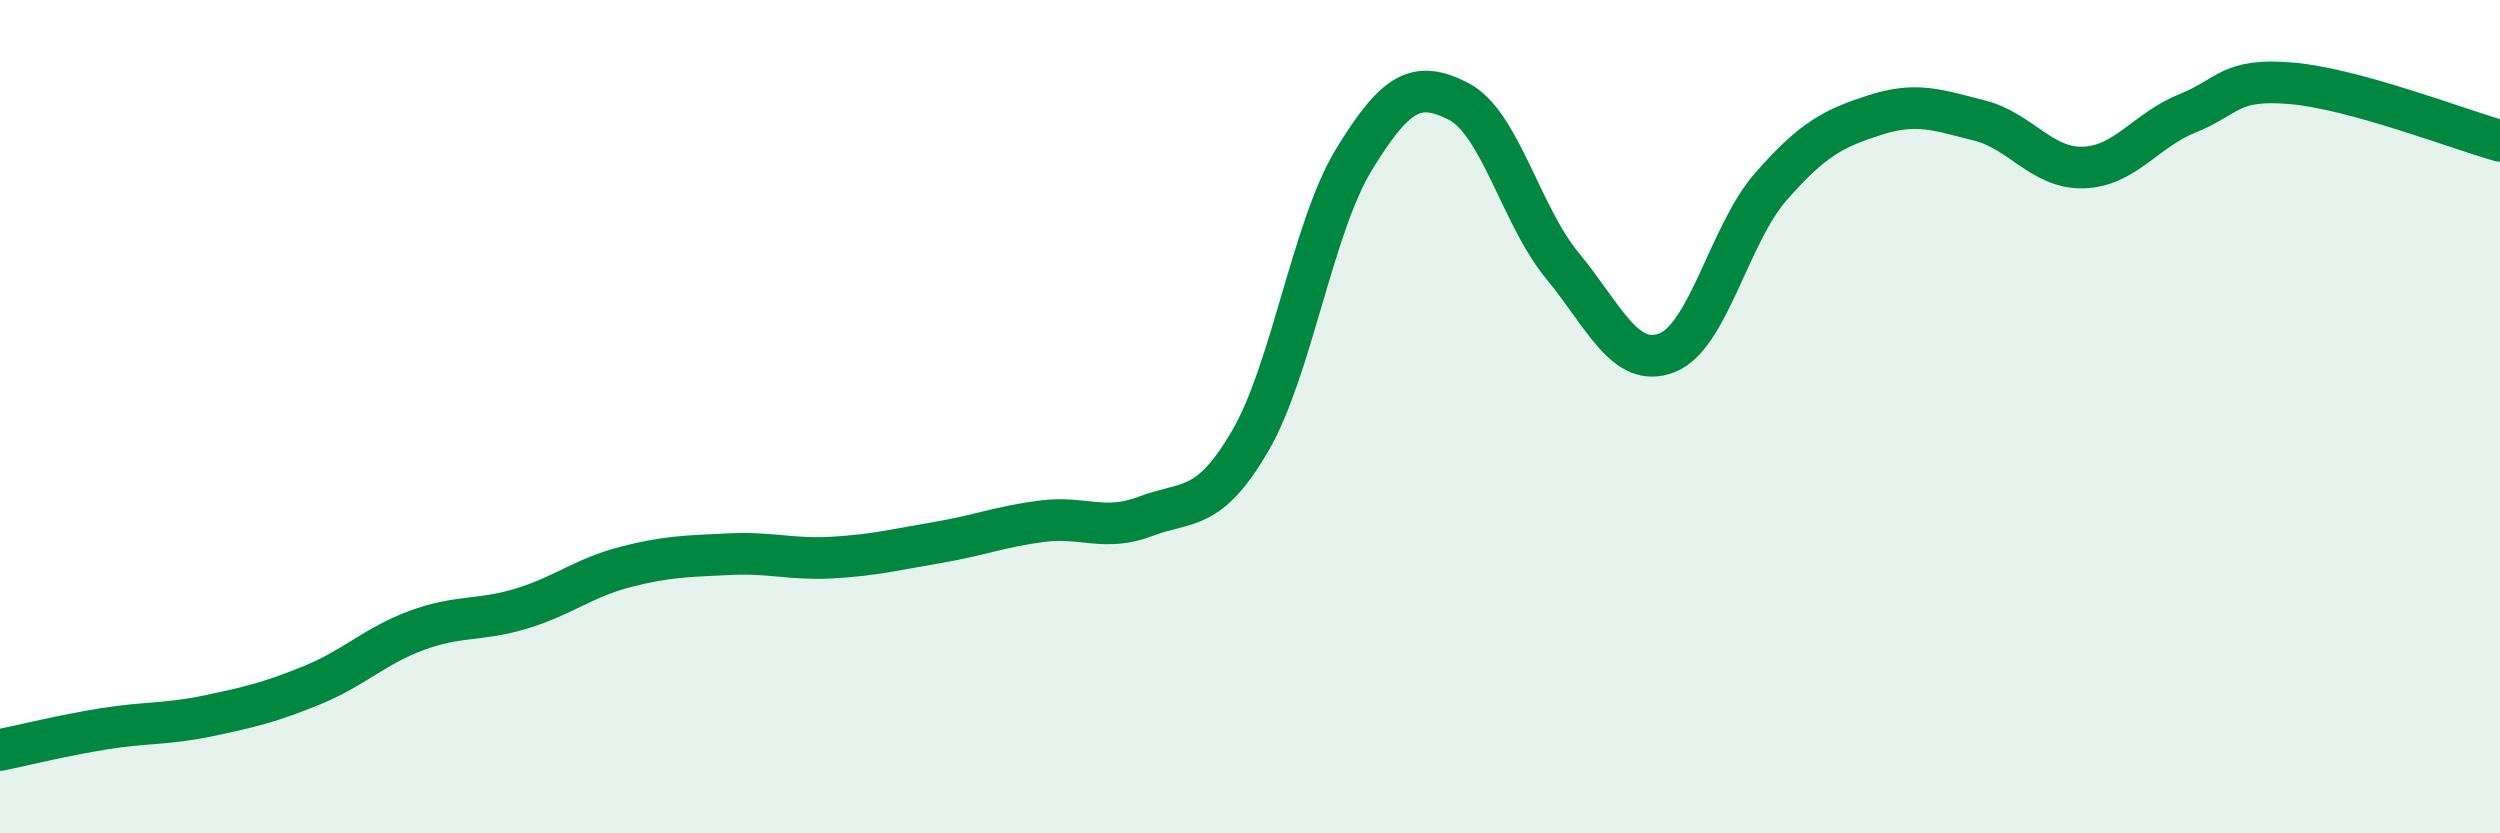 
    <svg width="60" height="20" viewBox="0 0 60 20" xmlns="http://www.w3.org/2000/svg">
      <path
        d="M 0,18 C 0.5,17.9 1.5,17.65 2.5,17.49 C 3.5,17.33 4,17.39 5,17.18 C 6,16.97 6.5,16.85 7.5,16.44 C 8.5,16.03 9,15.5 10,15.13 C 11,14.76 11.5,14.91 12.5,14.61 C 13.5,14.31 14,13.87 15,13.61 C 16,13.35 16.5,13.35 17.5,13.3 C 18.5,13.25 19,13.44 20,13.38 C 21,13.32 21.5,13.19 22.5,13.02 C 23.5,12.85 24,12.64 25,12.51 C 26,12.38 26.5,12.77 27.5,12.39 C 28.5,12.01 29,12.3 30,10.59 C 31,8.88 31.5,5.45 32.5,3.82 C 33.5,2.19 34,1.92 35,2.43 C 36,2.94 36.5,5.17 37.5,6.38 C 38.5,7.59 39,8.85 40,8.47 C 41,8.09 41.5,5.62 42.5,4.48 C 43.5,3.34 44,3.08 45,2.76 C 46,2.44 46.5,2.64 47.5,2.89 C 48.5,3.14 49,4.05 50,4.02 C 51,3.99 51.5,3.12 52.5,2.72 C 53.5,2.32 53.5,1.87 55,2 C 56.5,2.13 59,3.1 60,3.38L60 20L0 20Z"
        fill="#008740"
        opacity="0.1"
        stroke-linecap="round"
        stroke-linejoin="round"
      />
      <path
        d="M 0,18 C 0.5,17.9 1.5,17.65 2.5,17.49 C 3.5,17.33 4,17.39 5,17.18 C 6,16.97 6.5,16.85 7.5,16.44 C 8.5,16.03 9,15.5 10,15.13 C 11,14.76 11.5,14.91 12.5,14.61 C 13.5,14.31 14,13.87 15,13.61 C 16,13.35 16.5,13.35 17.5,13.3 C 18.5,13.25 19,13.44 20,13.38 C 21,13.32 21.5,13.19 22.5,13.02 C 23.5,12.85 24,12.64 25,12.51 C 26,12.38 26.5,12.77 27.5,12.39 C 28.5,12.01 29,12.3 30,10.59 C 31,8.88 31.5,5.45 32.5,3.82 C 33.5,2.19 34,1.92 35,2.43 C 36,2.94 36.5,5.17 37.5,6.38 C 38.5,7.59 39,8.85 40,8.47 C 41,8.09 41.5,5.62 42.5,4.48 C 43.5,3.34 44,3.08 45,2.76 C 46,2.44 46.5,2.64 47.5,2.89 C 48.5,3.14 49,4.05 50,4.02 C 51,3.99 51.5,3.12 52.5,2.72 C 53.5,2.32 53.5,1.87 55,2 C 56.5,2.13 59,3.1 60,3.38"
        stroke="#008740"
        stroke-width="1"
        fill="none"
        stroke-linecap="round"
        stroke-linejoin="round"
      />
    </svg>
  